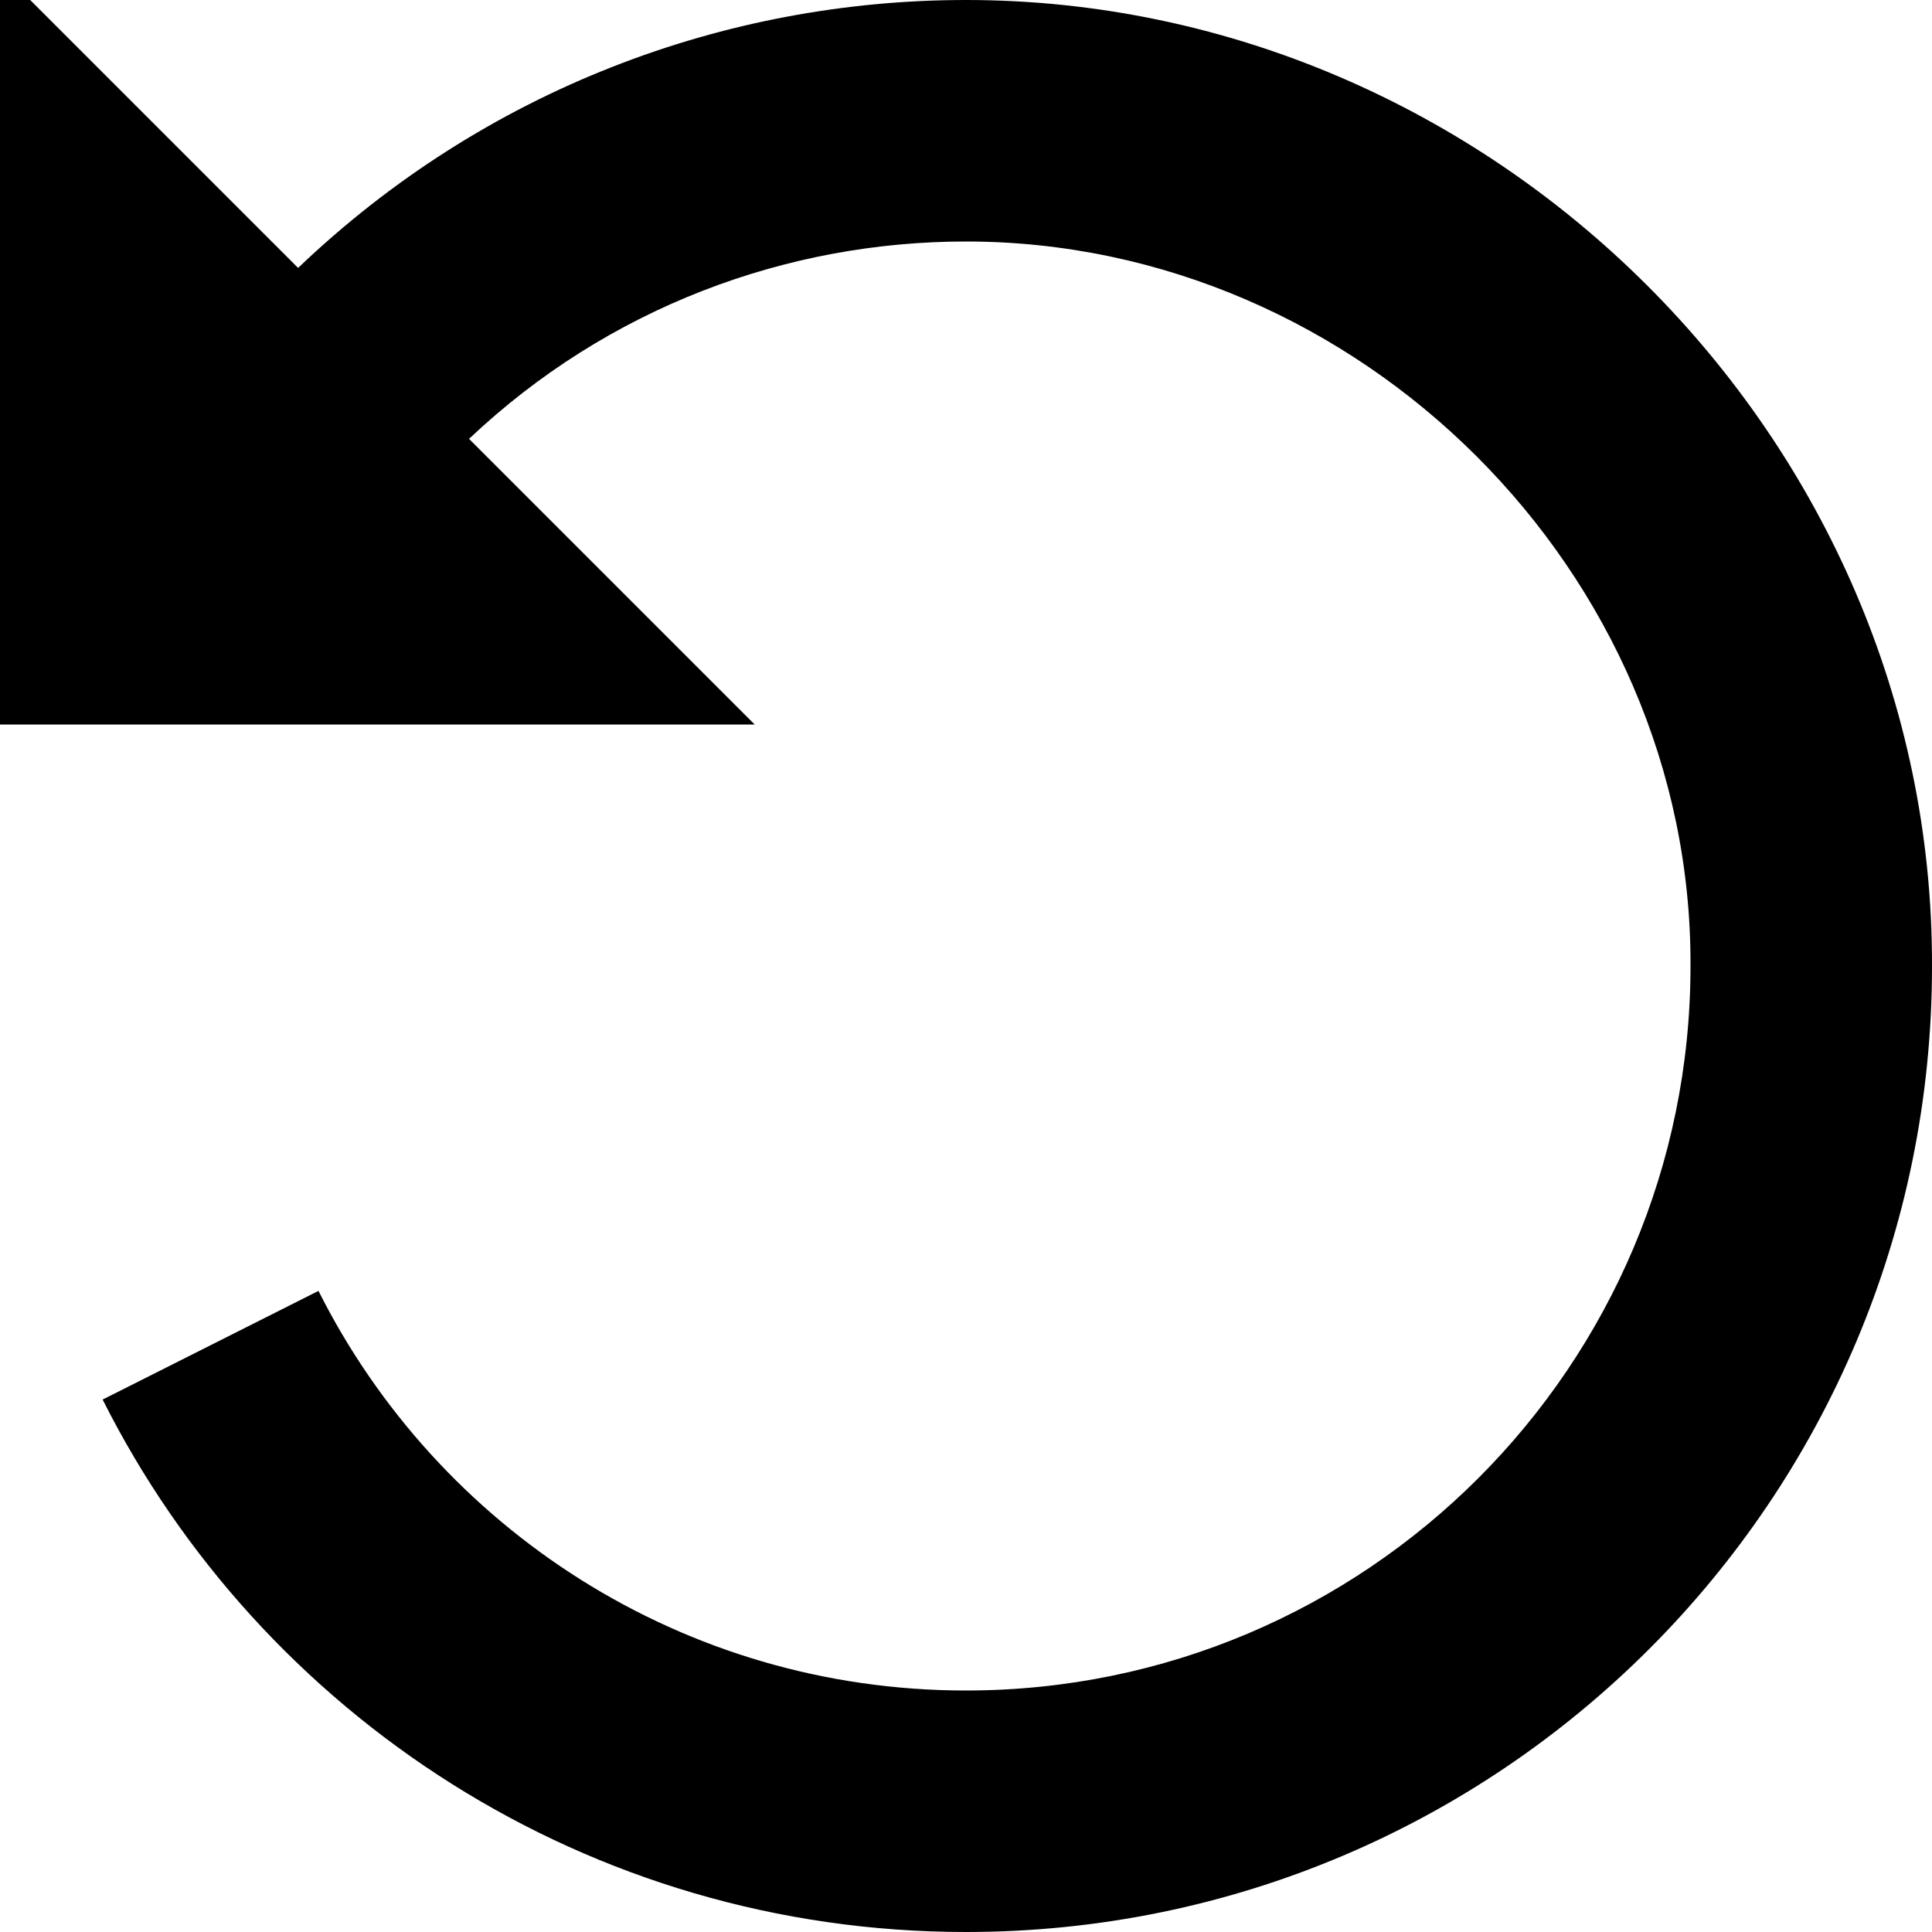 <svg xmlns="http://www.w3.org/2000/svg" viewBox="0 0 512 512"><!--! Font Awesome Pro 7.0.0 by @fontawesome - https://fontawesome.com License - https://fontawesome.com/license (Commercial License) Copyright 2025 Fonticons, Inc. --><path fill="currentColor" d="M0 192L0-8 79 71C128.5 23.7 192.3 0 256 0 395.4 0 512.4 116.1 512 256.1 512 397.4 397.4 512 256 512 155.9 512 69.2 454.5 27.2 370.9l57.2-28.8C116 405 181 448 256 448 362 448 448 362 448 256l0-.1c.4-104.2-87.7-191.9-192-191.9-47.4 0-94.8 17.4-131.7 52.3L200 192 0 192z"/></svg>